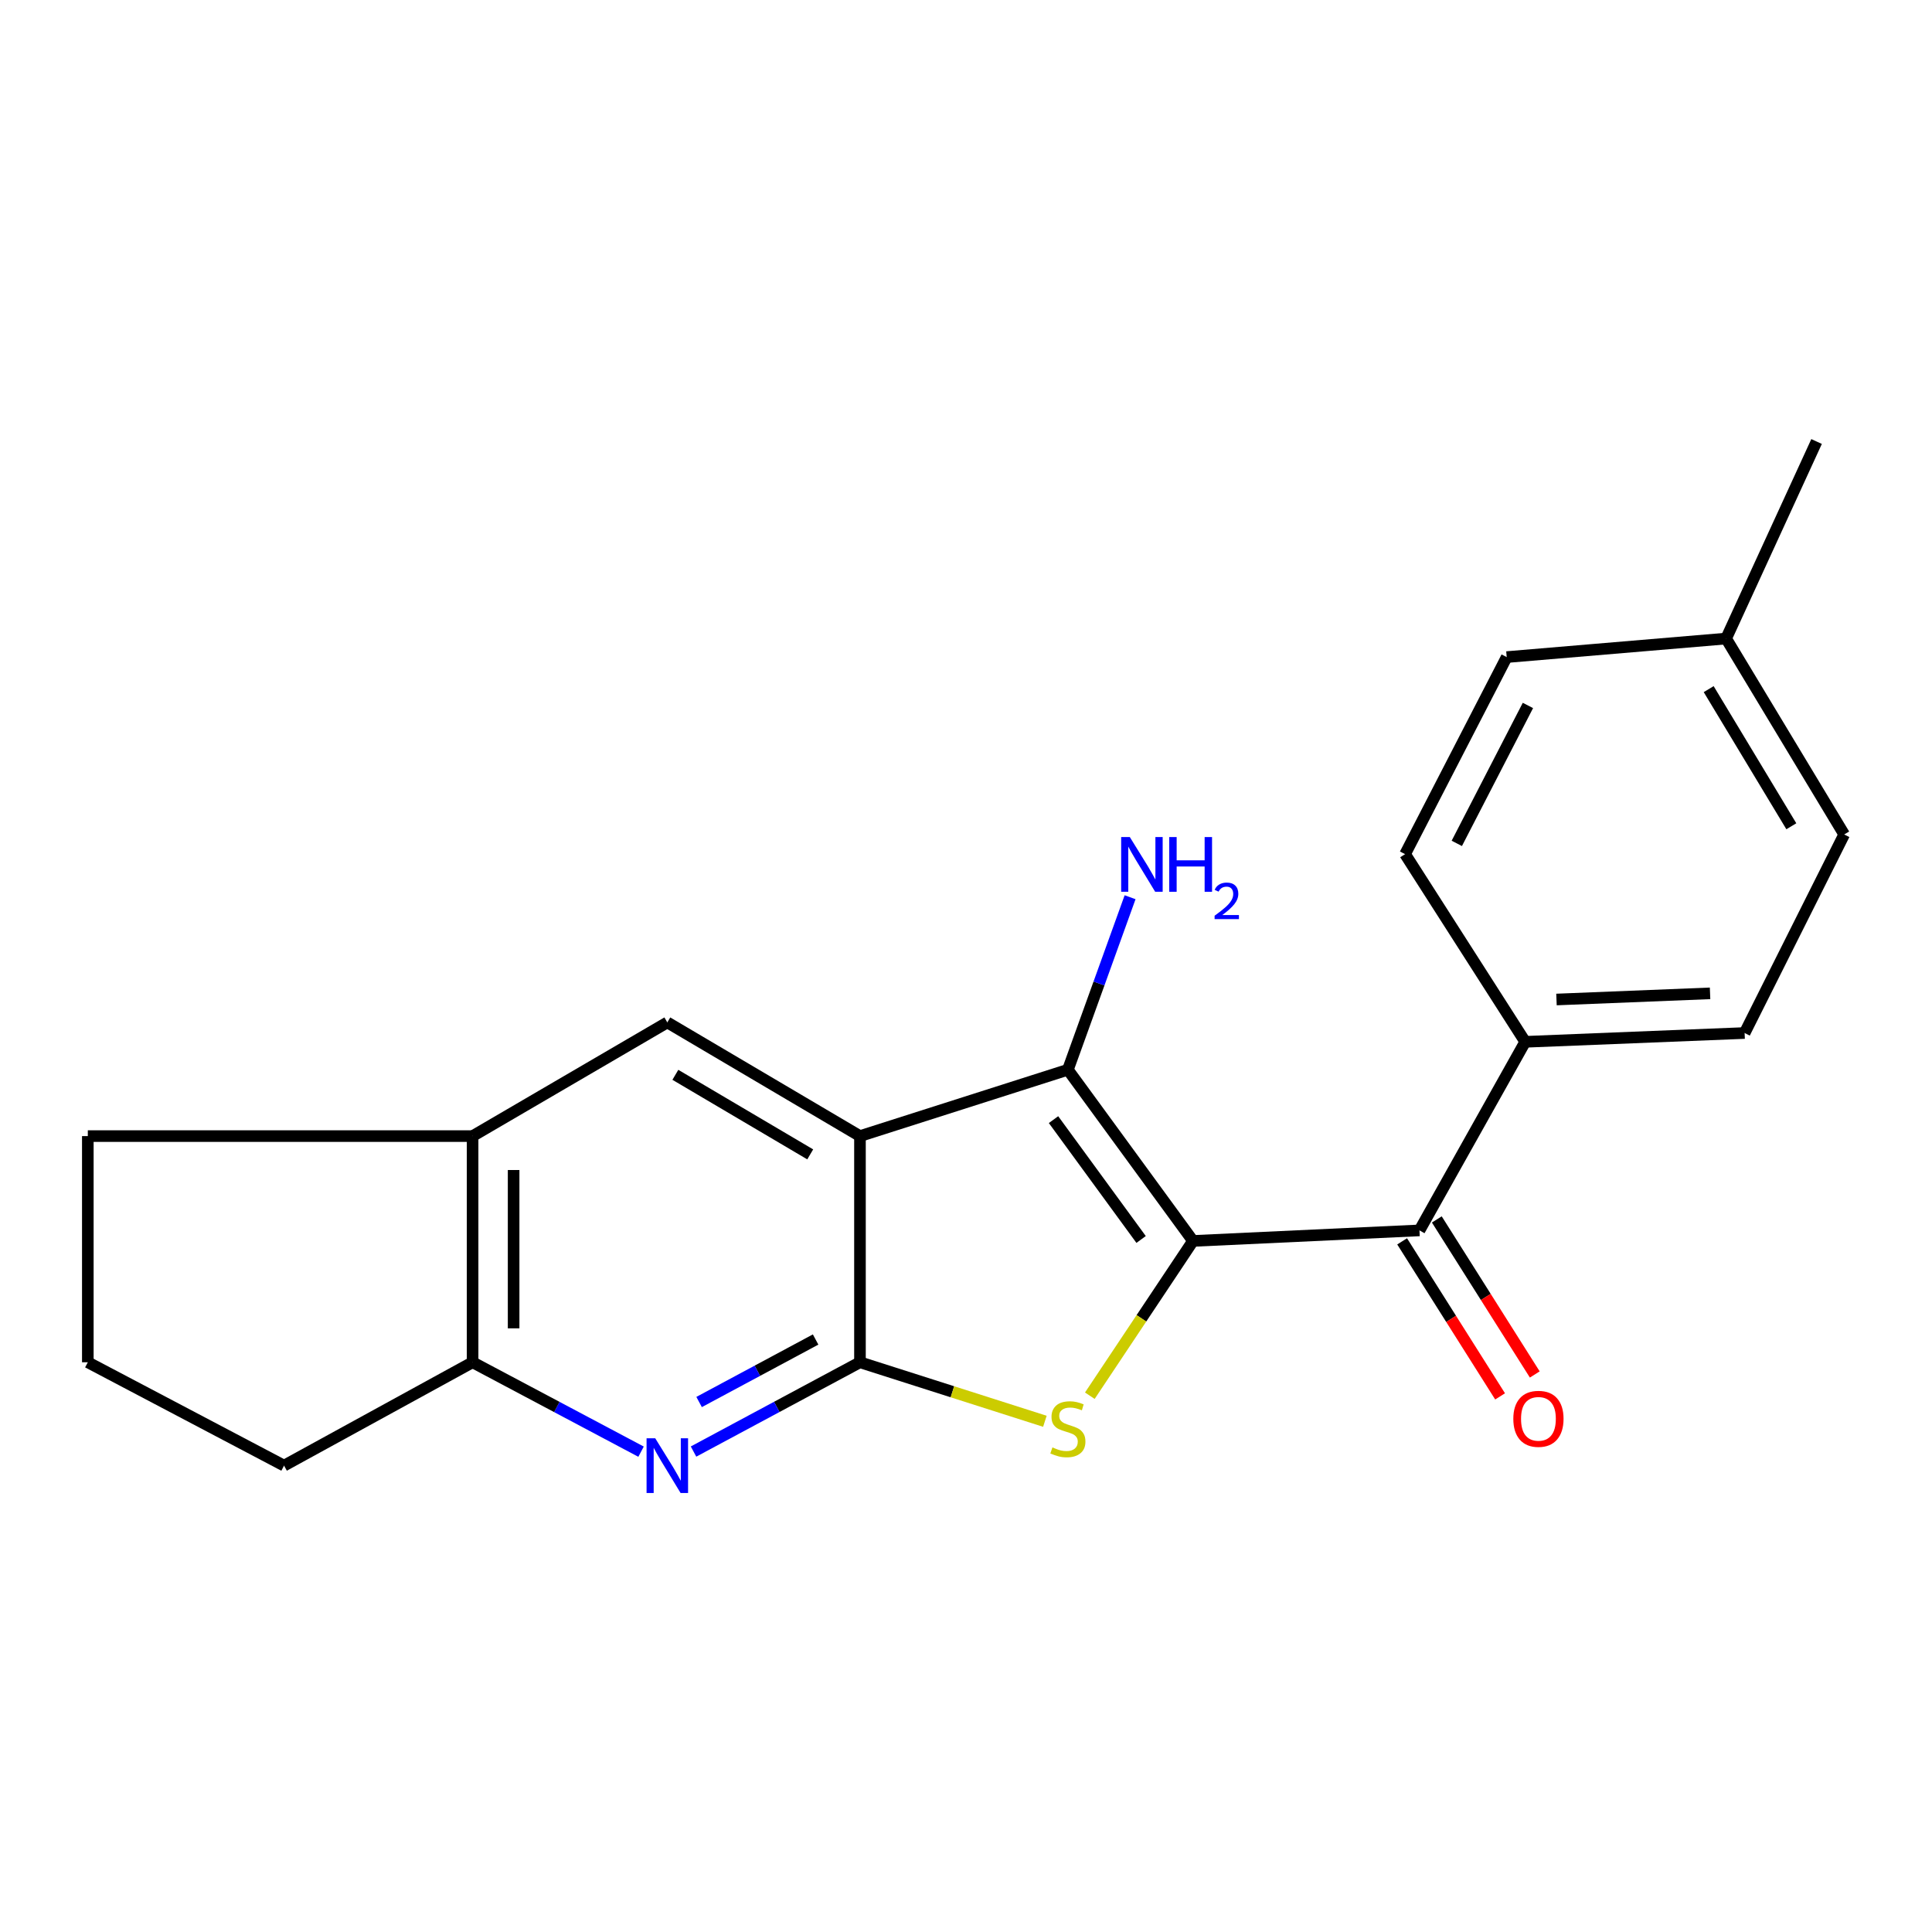 <?xml version='1.0' encoding='iso-8859-1'?>
<svg version='1.1' baseProfile='full'
              xmlns='http://www.w3.org/2000/svg'
                      xmlns:rdkit='http://www.rdkit.org/xml'
                      xmlns:xlink='http://www.w3.org/1999/xlink'
                  xml:space='preserve'
width='1000px' height='1000px' viewBox='0 0 1000 1000'>
<!-- END OF HEADER -->
<rect style='opacity:1.0;fill:#FFFFFF;stroke:none' width='1000' height='1000' x='0' y='0'> </rect>
<path class='bond-2' d='M 617.494,642.31 L 590.794,682.362' style='fill:none;fill-rule:evenodd;stroke:#000000;stroke-width:6px;stroke-linecap:butt;stroke-linejoin:miter;stroke-opacity:1' />
<path class='bond-2' d='M 590.794,682.362 L 564.095,722.415' style='fill:none;fill-rule:evenodd;stroke:#CCCC00;stroke-width:6px;stroke-linecap:butt;stroke-linejoin:miter;stroke-opacity:1' />
<path class='bond-3' d='M 617.494,642.31 L 552.736,553.697' style='fill:none;fill-rule:evenodd;stroke:#000000;stroke-width:6px;stroke-linecap:butt;stroke-linejoin:miter;stroke-opacity:1' />
<path class='bond-3' d='M 590.635,641.548 L 545.304,579.519' style='fill:none;fill-rule:evenodd;stroke:#000000;stroke-width:6px;stroke-linecap:butt;stroke-linejoin:miter;stroke-opacity:1' />
<path class='bond-5' d='M 617.494,642.31 L 734.717,636.848' style='fill:none;fill-rule:evenodd;stroke:#000000;stroke-width:6px;stroke-linecap:butt;stroke-linejoin:miter;stroke-opacity:1' />
<path class='bond-0' d='M 445.117,588.04 L 552.736,553.697' style='fill:none;fill-rule:evenodd;stroke:#000000;stroke-width:6px;stroke-linecap:butt;stroke-linejoin:miter;stroke-opacity:1' />
<path class='bond-6' d='M 445.117,588.04 L 345.402,529.205' style='fill:none;fill-rule:evenodd;stroke:#000000;stroke-width:6px;stroke-linecap:butt;stroke-linejoin:miter;stroke-opacity:1' />
<path class='bond-6' d='M 419.368,597.505 L 349.567,556.32' style='fill:none;fill-rule:evenodd;stroke:#000000;stroke-width:6px;stroke-linecap:butt;stroke-linejoin:miter;stroke-opacity:1' />
<path class='bond-21' d='M 445.117,588.04 L 445.117,705.11' style='fill:none;fill-rule:evenodd;stroke:#000000;stroke-width:6px;stroke-linecap:butt;stroke-linejoin:miter;stroke-opacity:1' />
<path class='bond-1' d='M 445.117,705.11 L 492.974,720.382' style='fill:none;fill-rule:evenodd;stroke:#000000;stroke-width:6px;stroke-linecap:butt;stroke-linejoin:miter;stroke-opacity:1' />
<path class='bond-1' d='M 492.974,720.382 L 540.832,735.654' style='fill:none;fill-rule:evenodd;stroke:#CCCC00;stroke-width:6px;stroke-linecap:butt;stroke-linejoin:miter;stroke-opacity:1' />
<path class='bond-4' d='M 445.117,705.11 L 402.044,728.216' style='fill:none;fill-rule:evenodd;stroke:#000000;stroke-width:6px;stroke-linecap:butt;stroke-linejoin:miter;stroke-opacity:1' />
<path class='bond-4' d='M 402.044,728.216 L 358.971,751.322' style='fill:none;fill-rule:evenodd;stroke:#0000FF;stroke-width:6px;stroke-linecap:butt;stroke-linejoin:miter;stroke-opacity:1' />
<path class='bond-4' d='M 422.156,693.328 L 392.005,709.503' style='fill:none;fill-rule:evenodd;stroke:#000000;stroke-width:6px;stroke-linecap:butt;stroke-linejoin:miter;stroke-opacity:1' />
<path class='bond-4' d='M 392.005,709.503 L 361.854,725.677' style='fill:none;fill-rule:evenodd;stroke:#0000FF;stroke-width:6px;stroke-linecap:butt;stroke-linejoin:miter;stroke-opacity:1' />
<path class='bond-11' d='M 552.736,553.697 L 568.834,509.052' style='fill:none;fill-rule:evenodd;stroke:#000000;stroke-width:6px;stroke-linecap:butt;stroke-linejoin:miter;stroke-opacity:1' />
<path class='bond-11' d='M 568.834,509.052 L 584.931,464.407' style='fill:none;fill-rule:evenodd;stroke:#0000FF;stroke-width:6px;stroke-linecap:butt;stroke-linejoin:miter;stroke-opacity:1' />
<path class='bond-7' d='M 331.809,751.387 L 288.211,728.249' style='fill:none;fill-rule:evenodd;stroke:#0000FF;stroke-width:6px;stroke-linecap:butt;stroke-linejoin:miter;stroke-opacity:1' />
<path class='bond-7' d='M 288.211,728.249 L 244.613,705.11' style='fill:none;fill-rule:evenodd;stroke:#000000;stroke-width:6px;stroke-linecap:butt;stroke-linejoin:miter;stroke-opacity:1' />
<path class='bond-9' d='M 734.717,636.848 L 789.447,539.245' style='fill:none;fill-rule:evenodd;stroke:#000000;stroke-width:6px;stroke-linecap:butt;stroke-linejoin:miter;stroke-opacity:1' />
<path class='bond-10' d='M 725.741,642.519 L 751.093,682.643' style='fill:none;fill-rule:evenodd;stroke:#000000;stroke-width:6px;stroke-linecap:butt;stroke-linejoin:miter;stroke-opacity:1' />
<path class='bond-10' d='M 751.093,682.643 L 776.445,722.767' style='fill:none;fill-rule:evenodd;stroke:#FF0000;stroke-width:6px;stroke-linecap:butt;stroke-linejoin:miter;stroke-opacity:1' />
<path class='bond-10' d='M 743.693,631.176 L 769.045,671.3' style='fill:none;fill-rule:evenodd;stroke:#000000;stroke-width:6px;stroke-linecap:butt;stroke-linejoin:miter;stroke-opacity:1' />
<path class='bond-10' d='M 769.045,671.3 L 794.397,711.424' style='fill:none;fill-rule:evenodd;stroke:#FF0000;stroke-width:6px;stroke-linecap:butt;stroke-linejoin:miter;stroke-opacity:1' />
<path class='bond-8' d='M 345.402,529.205 L 244.613,588.04' style='fill:none;fill-rule:evenodd;stroke:#000000;stroke-width:6px;stroke-linecap:butt;stroke-linejoin:miter;stroke-opacity:1' />
<path class='bond-17' d='M 244.613,705.11 L 147.022,758.601' style='fill:none;fill-rule:evenodd;stroke:#000000;stroke-width:6px;stroke-linecap:butt;stroke-linejoin:miter;stroke-opacity:1' />
<path class='bond-22' d='M 244.613,705.11 L 244.613,588.04' style='fill:none;fill-rule:evenodd;stroke:#000000;stroke-width:6px;stroke-linecap:butt;stroke-linejoin:miter;stroke-opacity:1' />
<path class='bond-22' d='M 265.849,687.549 L 265.849,605.601' style='fill:none;fill-rule:evenodd;stroke:#000000;stroke-width:6px;stroke-linecap:butt;stroke-linejoin:miter;stroke-opacity:1' />
<path class='bond-18' d='M 244.613,588.04 L 45.455,588.04' style='fill:none;fill-rule:evenodd;stroke:#000000;stroke-width:6px;stroke-linecap:butt;stroke-linejoin:miter;stroke-opacity:1' />
<path class='bond-12' d='M 789.447,539.245 L 903.013,534.691' style='fill:none;fill-rule:evenodd;stroke:#000000;stroke-width:6px;stroke-linecap:butt;stroke-linejoin:miter;stroke-opacity:1' />
<path class='bond-12' d='M 805.631,517.343 L 885.127,514.155' style='fill:none;fill-rule:evenodd;stroke:#000000;stroke-width:6px;stroke-linecap:butt;stroke-linejoin:miter;stroke-opacity:1' />
<path class='bond-13' d='M 789.447,539.245 L 727.273,442.102' style='fill:none;fill-rule:evenodd;stroke:#000000;stroke-width:6px;stroke-linecap:butt;stroke-linejoin:miter;stroke-opacity:1' />
<path class='bond-15' d='M 903.013,534.691 L 954.545,431.92' style='fill:none;fill-rule:evenodd;stroke:#000000;stroke-width:6px;stroke-linecap:butt;stroke-linejoin:miter;stroke-opacity:1' />
<path class='bond-14' d='M 727.273,442.102 L 779.867,340.11' style='fill:none;fill-rule:evenodd;stroke:#000000;stroke-width:6px;stroke-linecap:butt;stroke-linejoin:miter;stroke-opacity:1' />
<path class='bond-14' d='M 754.036,436.536 L 790.852,365.141' style='fill:none;fill-rule:evenodd;stroke:#000000;stroke-width:6px;stroke-linecap:butt;stroke-linejoin:miter;stroke-opacity:1' />
<path class='bond-16' d='M 779.867,340.11 L 893.433,330.518' style='fill:none;fill-rule:evenodd;stroke:#000000;stroke-width:6px;stroke-linecap:butt;stroke-linejoin:miter;stroke-opacity:1' />
<path class='bond-23' d='M 954.545,431.92 L 893.433,330.518' style='fill:none;fill-rule:evenodd;stroke:#000000;stroke-width:6px;stroke-linecap:butt;stroke-linejoin:miter;stroke-opacity:1' />
<path class='bond-23' d='M 927.19,427.671 L 884.412,356.69' style='fill:none;fill-rule:evenodd;stroke:#000000;stroke-width:6px;stroke-linecap:butt;stroke-linejoin:miter;stroke-opacity:1' />
<path class='bond-20' d='M 893.433,330.518 L 940.258,228.526' style='fill:none;fill-rule:evenodd;stroke:#000000;stroke-width:6px;stroke-linecap:butt;stroke-linejoin:miter;stroke-opacity:1' />
<path class='bond-24' d='M 147.022,758.601 L 45.455,705.11' style='fill:none;fill-rule:evenodd;stroke:#000000;stroke-width:6px;stroke-linecap:butt;stroke-linejoin:miter;stroke-opacity:1' />
<path class='bond-19' d='M 45.455,588.04 L 45.455,705.11' style='fill:none;fill-rule:evenodd;stroke:#000000;stroke-width:6px;stroke-linecap:butt;stroke-linejoin:miter;stroke-opacity:1' />
<path  class='atom-3' d='M 544.736 749.173
Q 545.056 749.293, 546.376 749.853
Q 547.696 750.413, 549.136 750.773
Q 550.616 751.093, 552.056 751.093
Q 554.736 751.093, 556.296 749.813
Q 557.856 748.493, 557.856 746.213
Q 557.856 744.653, 557.056 743.693
Q 556.296 742.733, 555.096 742.213
Q 553.896 741.693, 551.896 741.093
Q 549.376 740.333, 547.856 739.613
Q 546.376 738.893, 545.296 737.373
Q 544.256 735.853, 544.256 733.293
Q 544.256 729.733, 546.656 727.533
Q 549.096 725.333, 553.896 725.333
Q 557.176 725.333, 560.896 726.893
L 559.976 729.973
Q 556.576 728.573, 554.016 728.573
Q 551.256 728.573, 549.736 729.733
Q 548.216 730.853, 548.256 732.813
Q 548.256 734.333, 549.016 735.253
Q 549.816 736.173, 550.936 736.693
Q 552.096 737.213, 554.016 737.813
Q 556.576 738.613, 558.096 739.413
Q 559.616 740.213, 560.696 741.853
Q 561.816 743.453, 561.816 746.213
Q 561.816 750.133, 559.176 752.253
Q 556.576 754.333, 552.216 754.333
Q 549.696 754.333, 547.776 753.773
Q 545.896 753.253, 543.656 752.333
L 544.736 749.173
' fill='#CCCC00'/>
<path  class='atom-5' d='M 339.142 744.441
L 348.422 759.441
Q 349.342 760.921, 350.822 763.601
Q 352.302 766.281, 352.382 766.441
L 352.382 744.441
L 356.142 744.441
L 356.142 772.761
L 352.262 772.761
L 342.302 756.361
Q 341.142 754.441, 339.902 752.241
Q 338.702 750.041, 338.342 749.361
L 338.342 772.761
L 334.662 772.761
L 334.662 744.441
L 339.142 744.441
' fill='#0000FF'/>
<path  class='atom-11' d='M 783.29 734.378
Q 783.29 727.578, 786.65 723.778
Q 790.01 719.978, 796.29 719.978
Q 802.57 719.978, 805.93 723.778
Q 809.29 727.578, 809.29 734.378
Q 809.29 741.258, 805.89 745.178
Q 802.49 749.058, 796.29 749.058
Q 790.05 749.058, 786.65 745.178
Q 783.29 741.298, 783.29 734.378
M 796.29 745.858
Q 800.61 745.858, 802.93 742.978
Q 805.29 740.058, 805.29 734.378
Q 805.29 728.818, 802.93 726.018
Q 800.61 723.178, 796.29 723.178
Q 791.97 723.178, 789.61 725.978
Q 787.29 728.778, 787.29 734.378
Q 787.29 740.098, 789.61 742.978
Q 791.97 745.858, 796.29 745.858
' fill='#FF0000'/>
<path  class='atom-12' d='M 584.795 433.262
L 594.075 448.262
Q 594.995 449.742, 596.475 452.422
Q 597.955 455.102, 598.035 455.262
L 598.035 433.262
L 601.795 433.262
L 601.795 461.582
L 597.915 461.582
L 587.955 445.182
Q 586.795 443.262, 585.555 441.062
Q 584.355 438.862, 583.995 438.182
L 583.995 461.582
L 580.315 461.582
L 580.315 433.262
L 584.795 433.262
' fill='#0000FF'/>
<path  class='atom-12' d='M 605.195 433.262
L 609.035 433.262
L 609.035 445.302
L 623.515 445.302
L 623.515 433.262
L 627.355 433.262
L 627.355 461.582
L 623.515 461.582
L 623.515 448.502
L 609.035 448.502
L 609.035 461.582
L 605.195 461.582
L 605.195 433.262
' fill='#0000FF'/>
<path  class='atom-12' d='M 628.728 460.589
Q 629.415 458.82, 631.051 457.843
Q 632.688 456.84, 634.959 456.84
Q 637.783 456.84, 639.367 458.371
Q 640.951 459.902, 640.951 462.622
Q 640.951 465.394, 638.892 467.981
Q 636.859 470.568, 632.635 473.63
L 641.268 473.63
L 641.268 475.742
L 628.675 475.742
L 628.675 473.974
Q 632.16 471.492, 634.219 469.644
Q 636.305 467.796, 637.308 466.133
Q 638.311 464.47, 638.311 462.754
Q 638.311 460.958, 637.414 459.955
Q 636.516 458.952, 634.959 458.952
Q 633.454 458.952, 632.451 459.559
Q 631.447 460.166, 630.735 461.513
L 628.728 460.589
' fill='#0000FF'/>
</svg>
